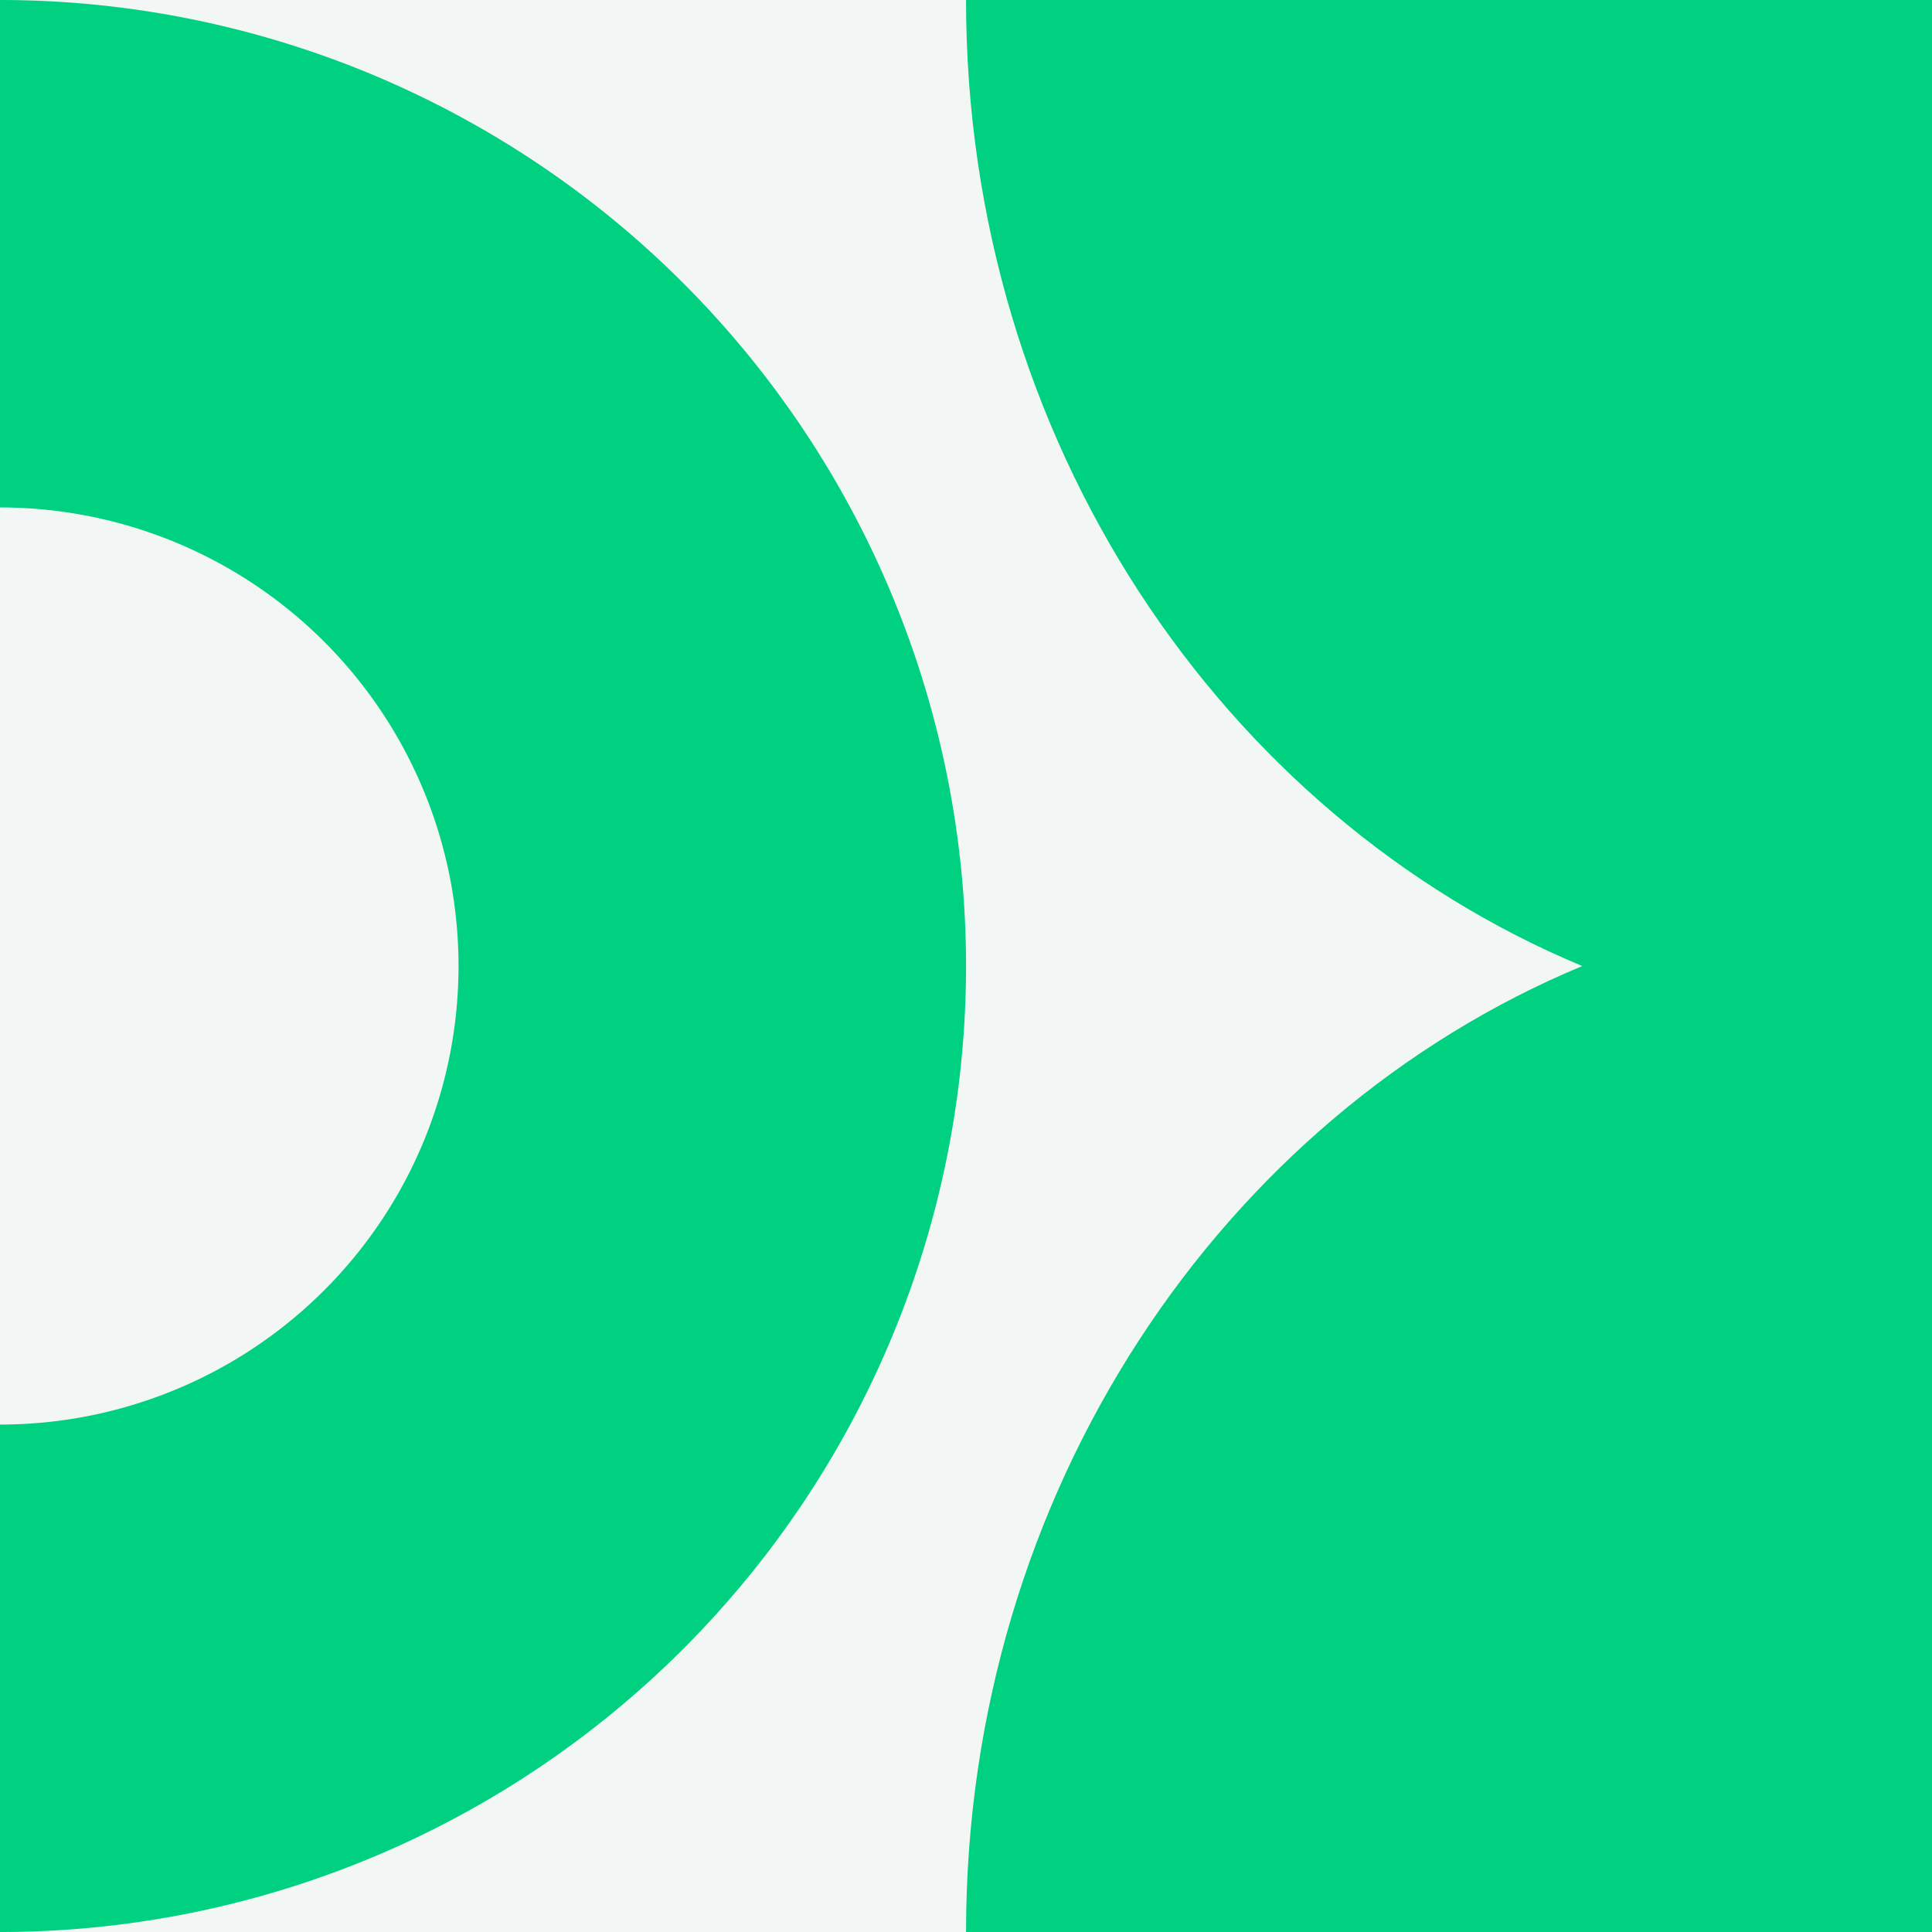 <svg xmlns="http://www.w3.org/2000/svg" viewBox="0 0 254.37 254.37"><rect x="0" y="0" width="254.37" height="254.37" fill="#333333" stroke="none"/><defs><style>.cls-1{fill:#f2f6f5;}.cls-2{fill:#00d180;}</style></defs><g id="Layer_2" data-name="Layer 2"><g id="Layer_1-2" data-name="Layer 1"><rect class="cls-1" width="254.37" height="254.37" transform="translate(254.37 0) rotate(90)"/><path class="cls-2" d="M127.19,0H254.37V254.37H127.19c0-57.92,33.65-107.4,81.13-127.18C160.84,107.4,127.19,57.92,127.19,0Z"/><path class="cls-2" d="M0,0V66.81a60.37,60.37,0,0,1,60.37,60.38A60.37,60.37,0,0,1,0,187.56v66.81A127.19,127.19,0,0,0,127.19,127.19,127.19,127.19,0,0,0,0,0Z"/></g></g></svg>